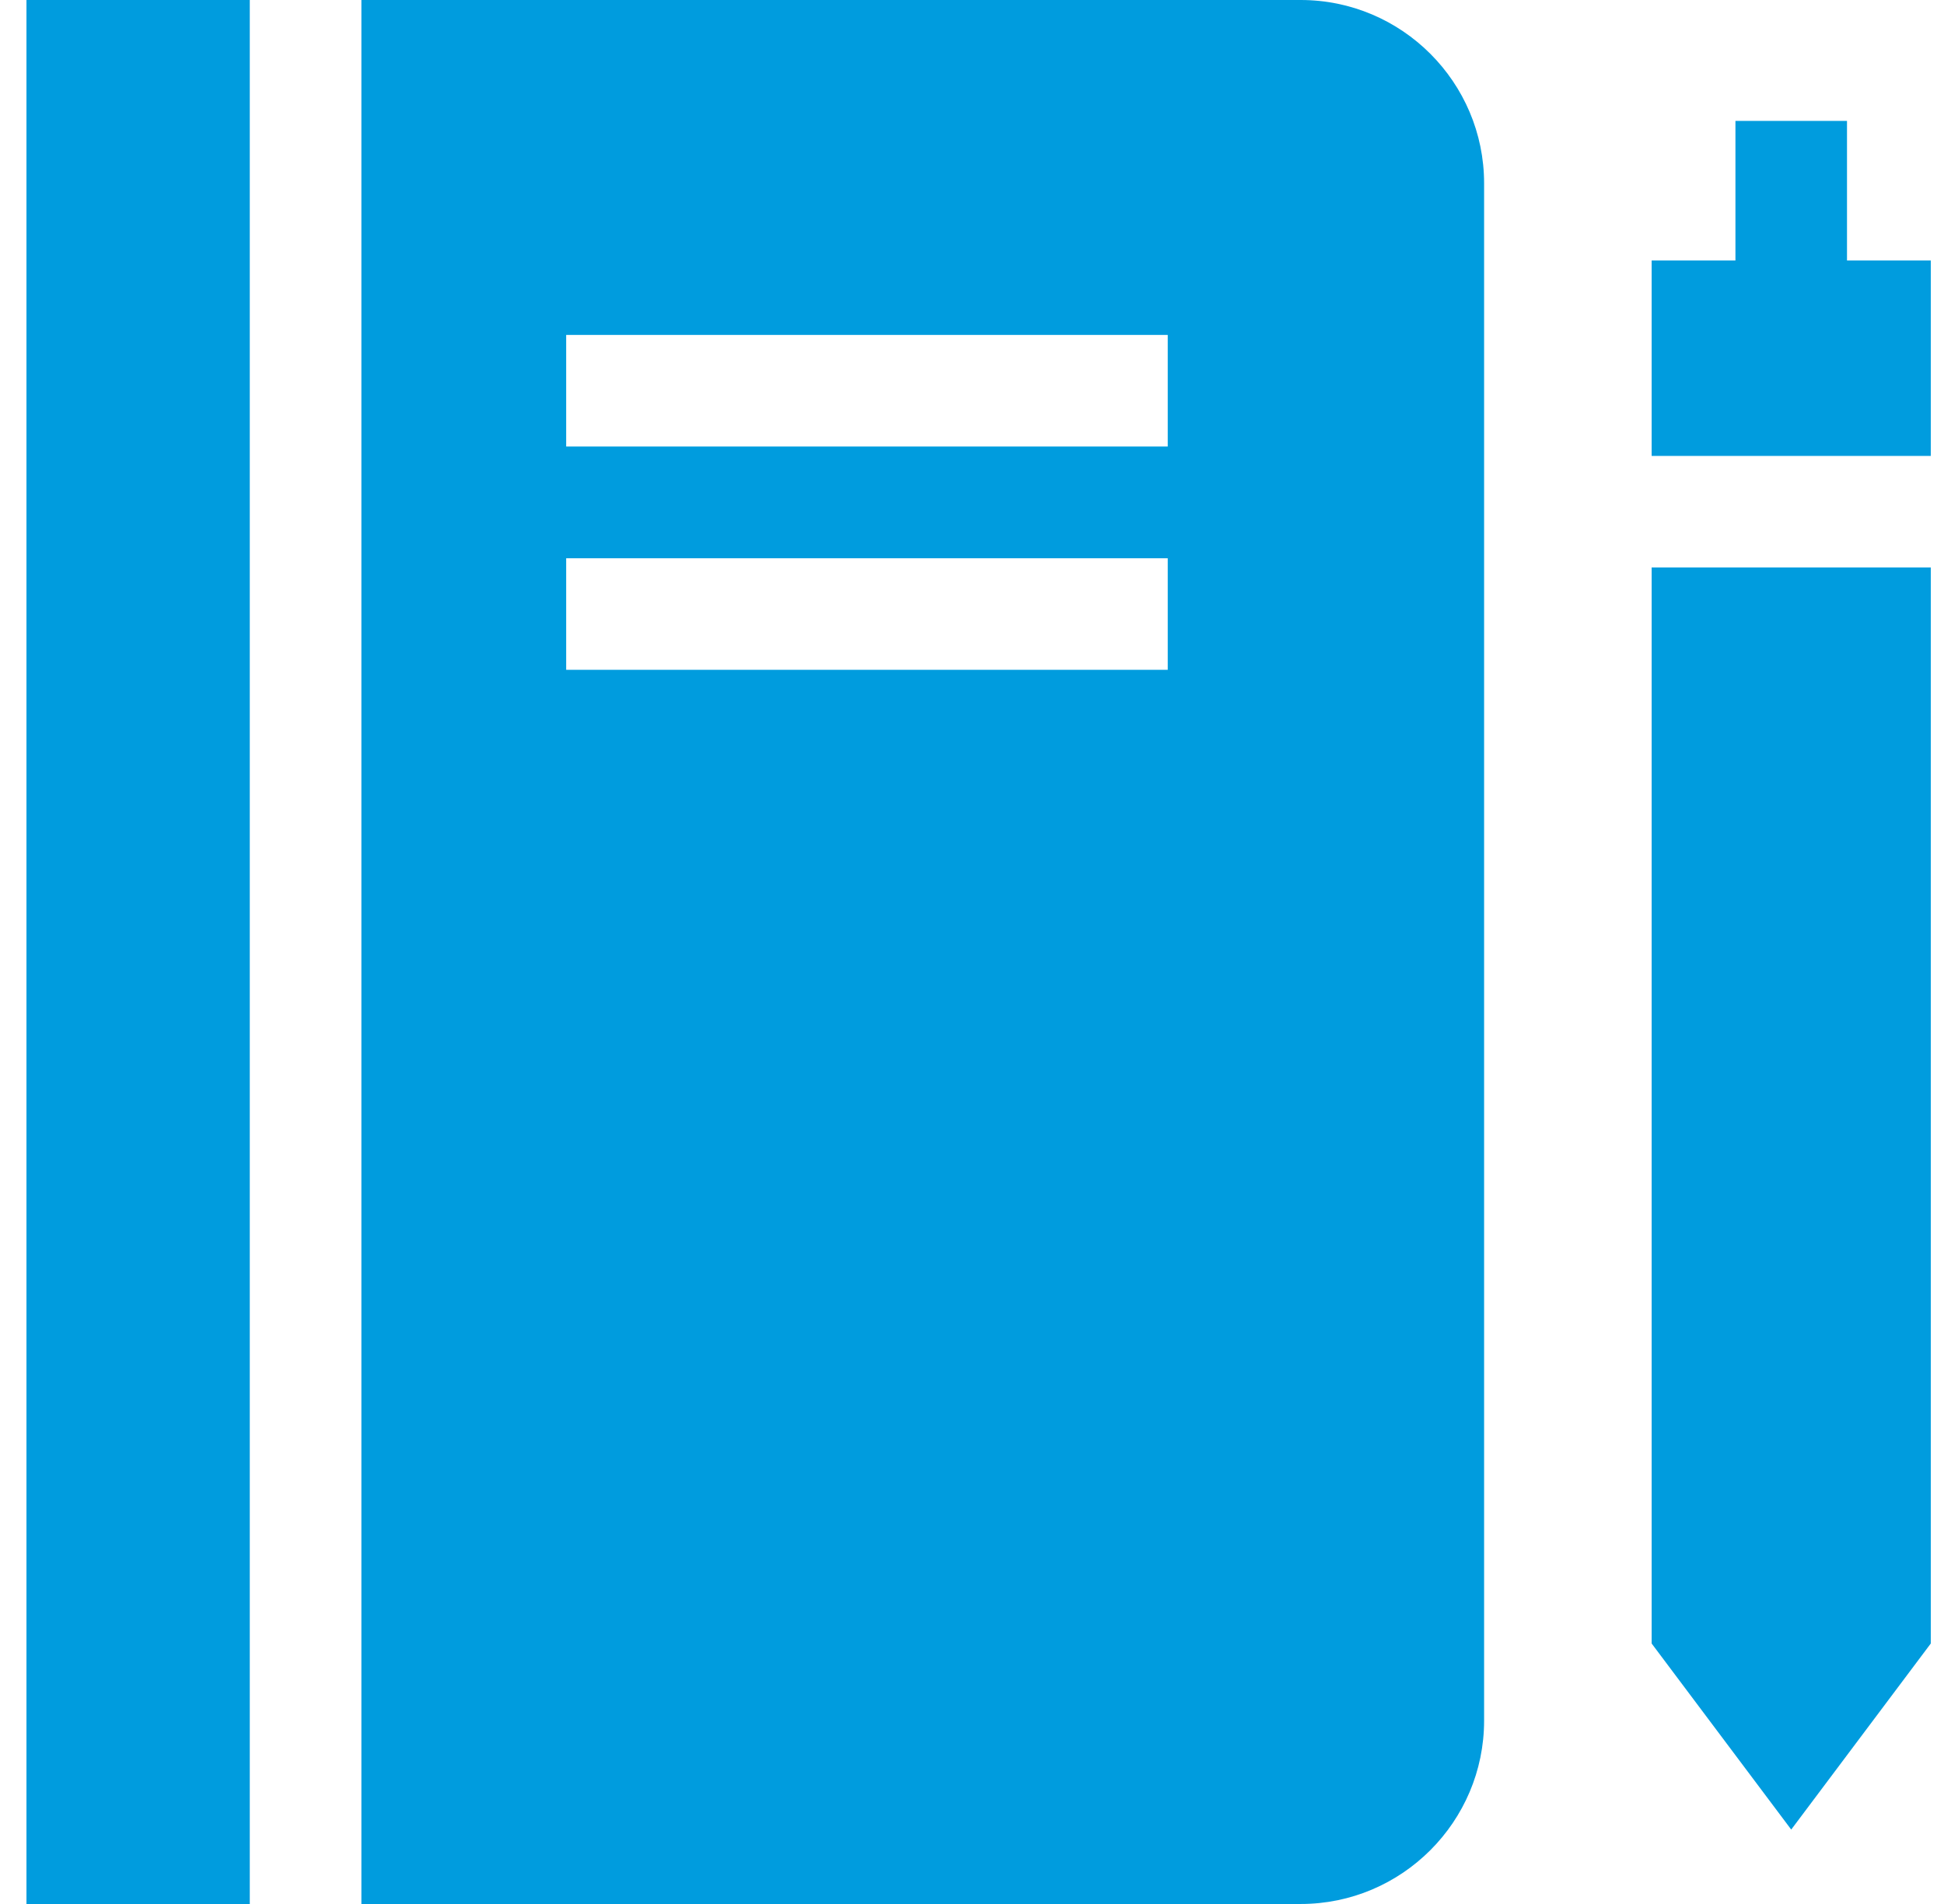 <?xml version="1.0" encoding="UTF-8"?>
<svg xmlns="http://www.w3.org/2000/svg" width="49" height="48" viewBox="0 0 49 48" fill="none">
  <path d="M32.785 0H9.109V48H32.785C35.334 48 37.408 45.926 37.408 43.377V4.623C37.408 2.074 35.334 0 32.785 0ZM14.271 11.257V8.444H29.434V11.257H14.271ZM29.434 14.074V16.886H14.271V14.074H29.434Z" fill="#009CDE"></path>
  <path d="M6.296 0H0.667V48H6.296V0Z" fill="#009CDE"></path>
  <path d="M48.667 11.494V6.567H46.555V3.048H43.743V6.567H41.631V11.494H48.667Z" fill="#009CDE"></path>
  <path d="M41.631 14.306V41.433L45.149 46.124L48.667 41.433V14.306H41.631Z" fill="#009CDE"></path>
</svg>
